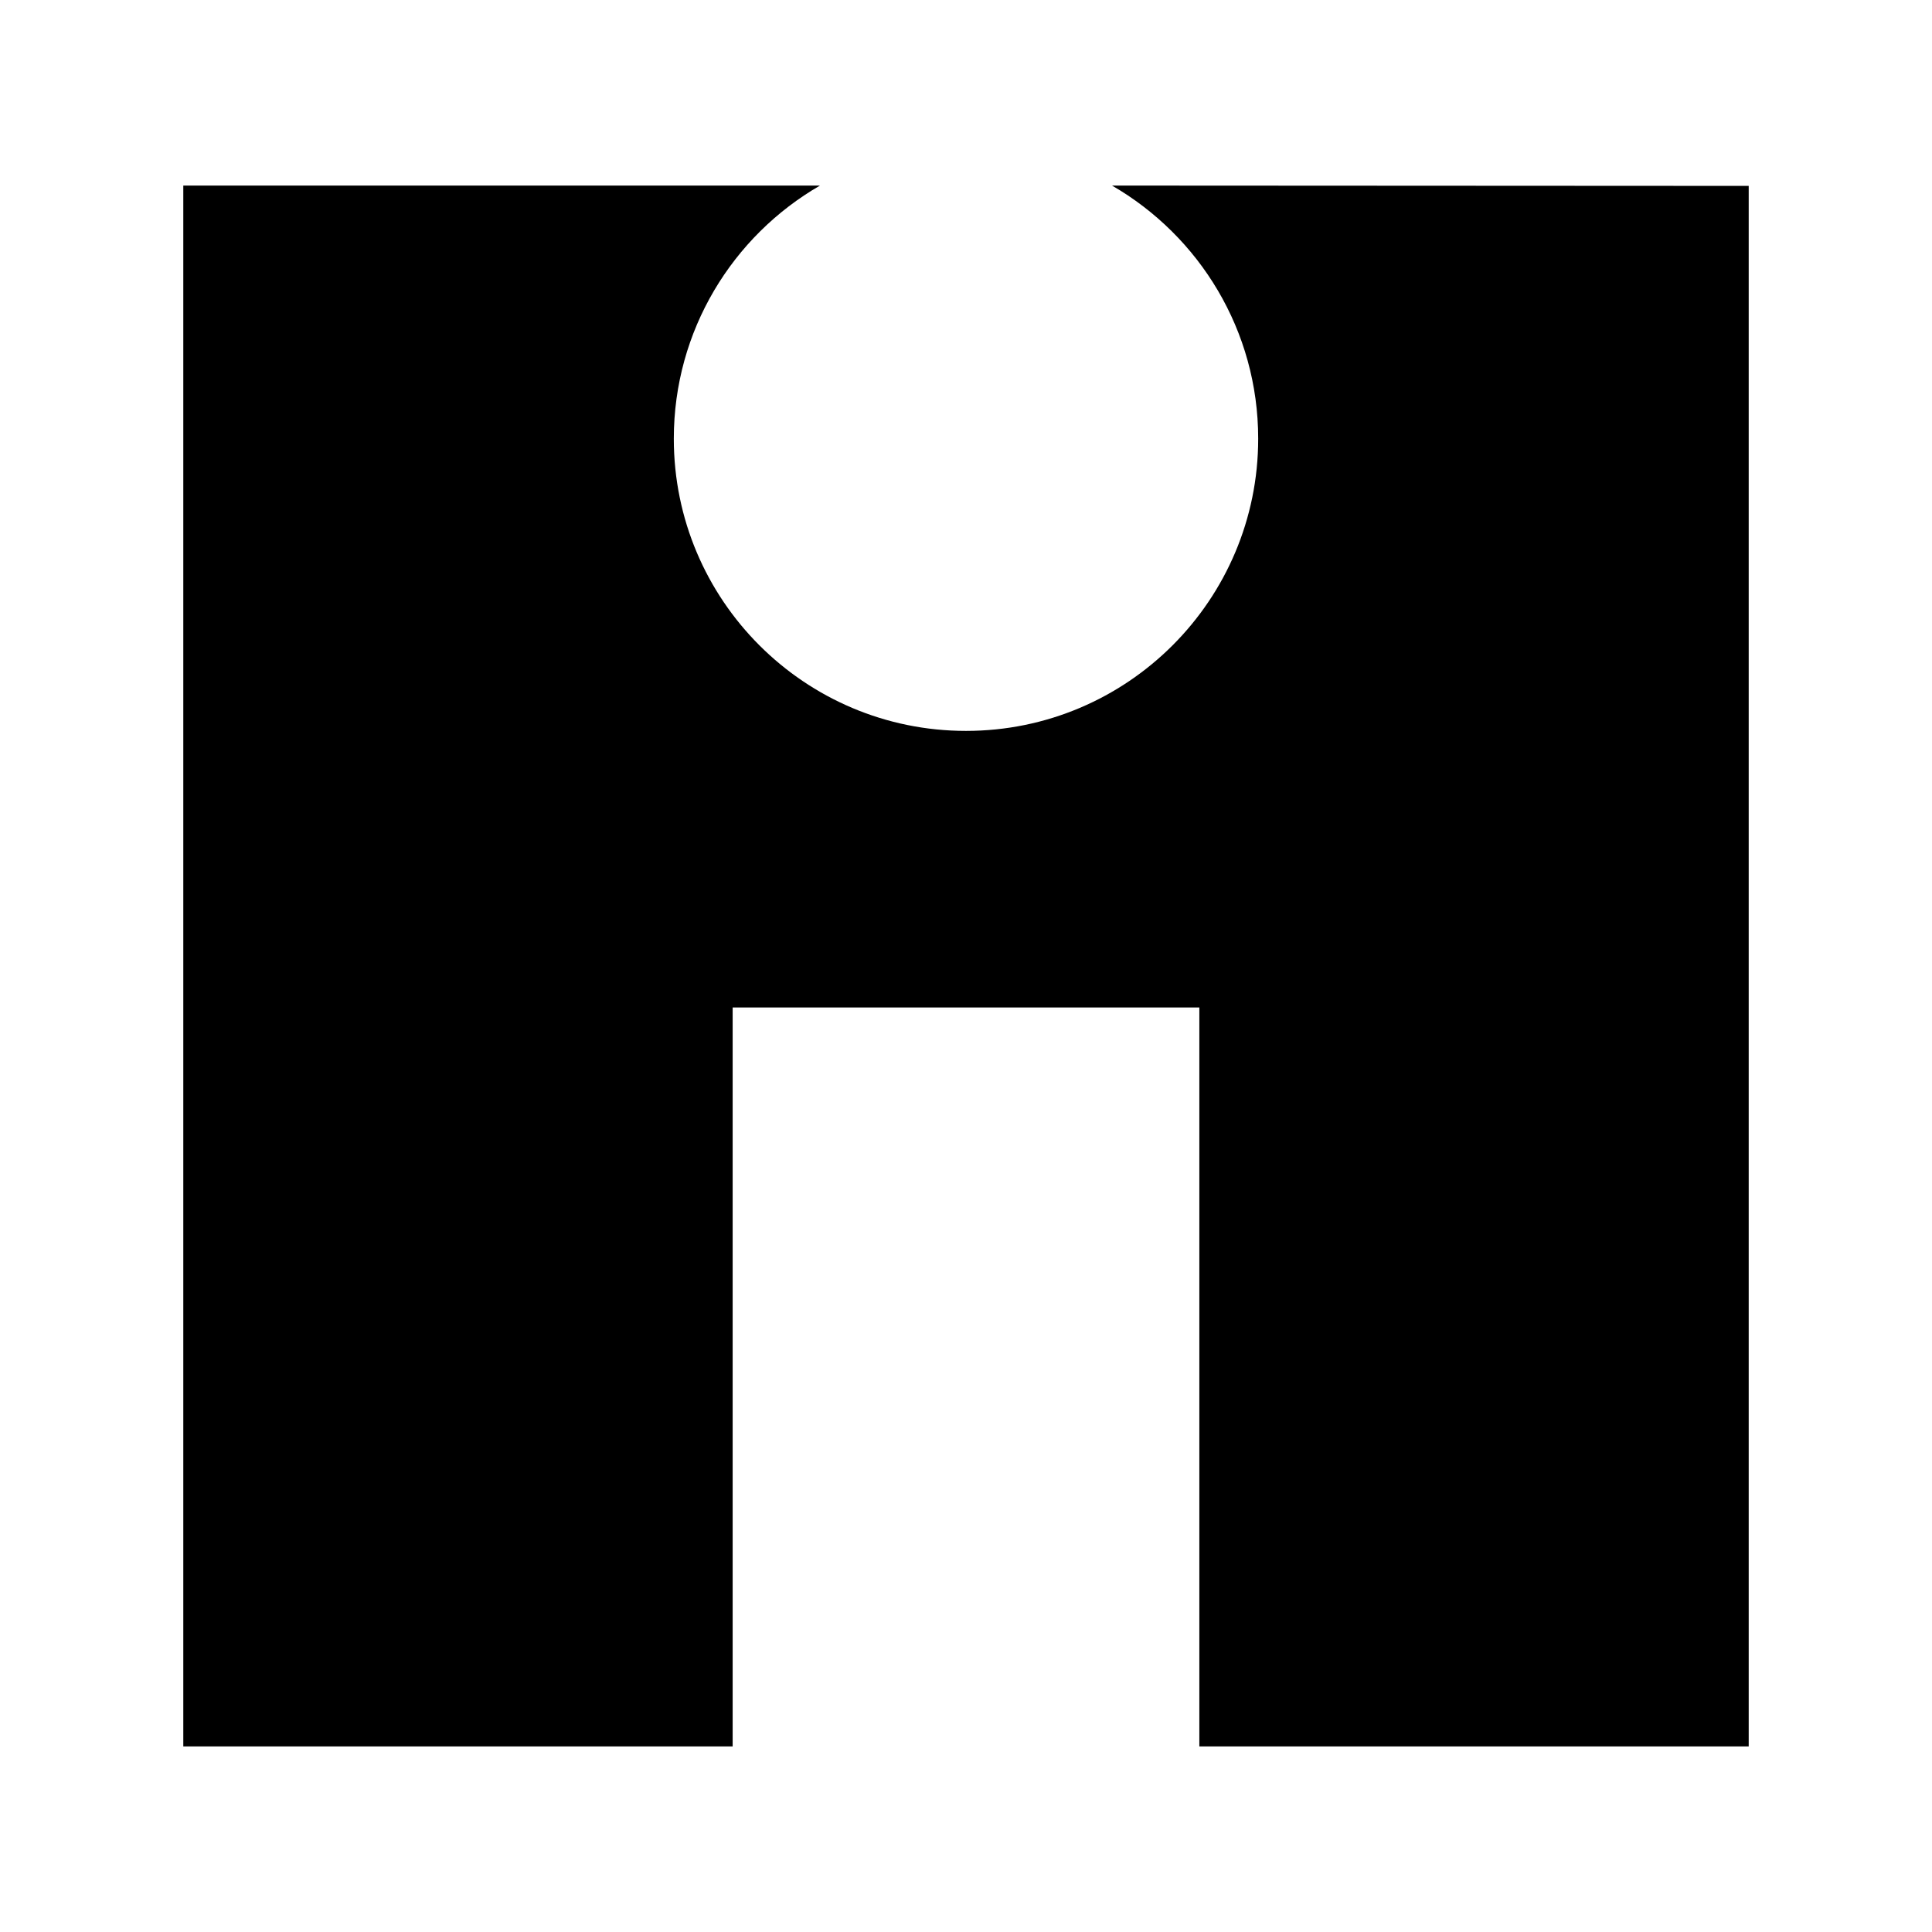 <?xml version="1.0" encoding="utf-8"?>
<!-- Generator: Adobe Illustrator 13.0.0, SVG Export Plug-In . SVG Version: 6.00 Build 14948)  -->
<!DOCTYPE svg PUBLIC "-//W3C//DTD SVG 1.0//EN" "http://www.w3.org/TR/2001/REC-SVG-20010904/DTD/svg10.dtd">
<svg version="1.0" id="Layer_1" xmlns="http://www.w3.org/2000/svg" xmlns:xlink="http://www.w3.org/1999/xlink" x="0px" y="0px"
	 width="192.756px" height="192.756px" viewBox="0 0 192.756 192.756" enable-background="new 0 0 192.756 192.756"
	 xml:space="preserve">
<g>
	<polygon fill-rule="evenodd" clip-rule="evenodd" fill="#FFFFFF" points="0,0 192.756,0 192.756,192.756 0,192.756 0,0 	"/>
	<path fill-rule="evenodd" clip-rule="evenodd" d="M110.947,18.514c8.718,5.04,14.583,14.462,14.583,25.255
		c0,16.101-13.053,29.153-29.152,29.153S67.226,59.87,67.226,43.769c0-10.792,5.865-20.215,14.583-25.255H18.287v155.729h54.81
		v-73.725h46.562v73.725h54.81V18.547L110.947,18.514L110.947,18.514z"/>
</g>
</svg>
